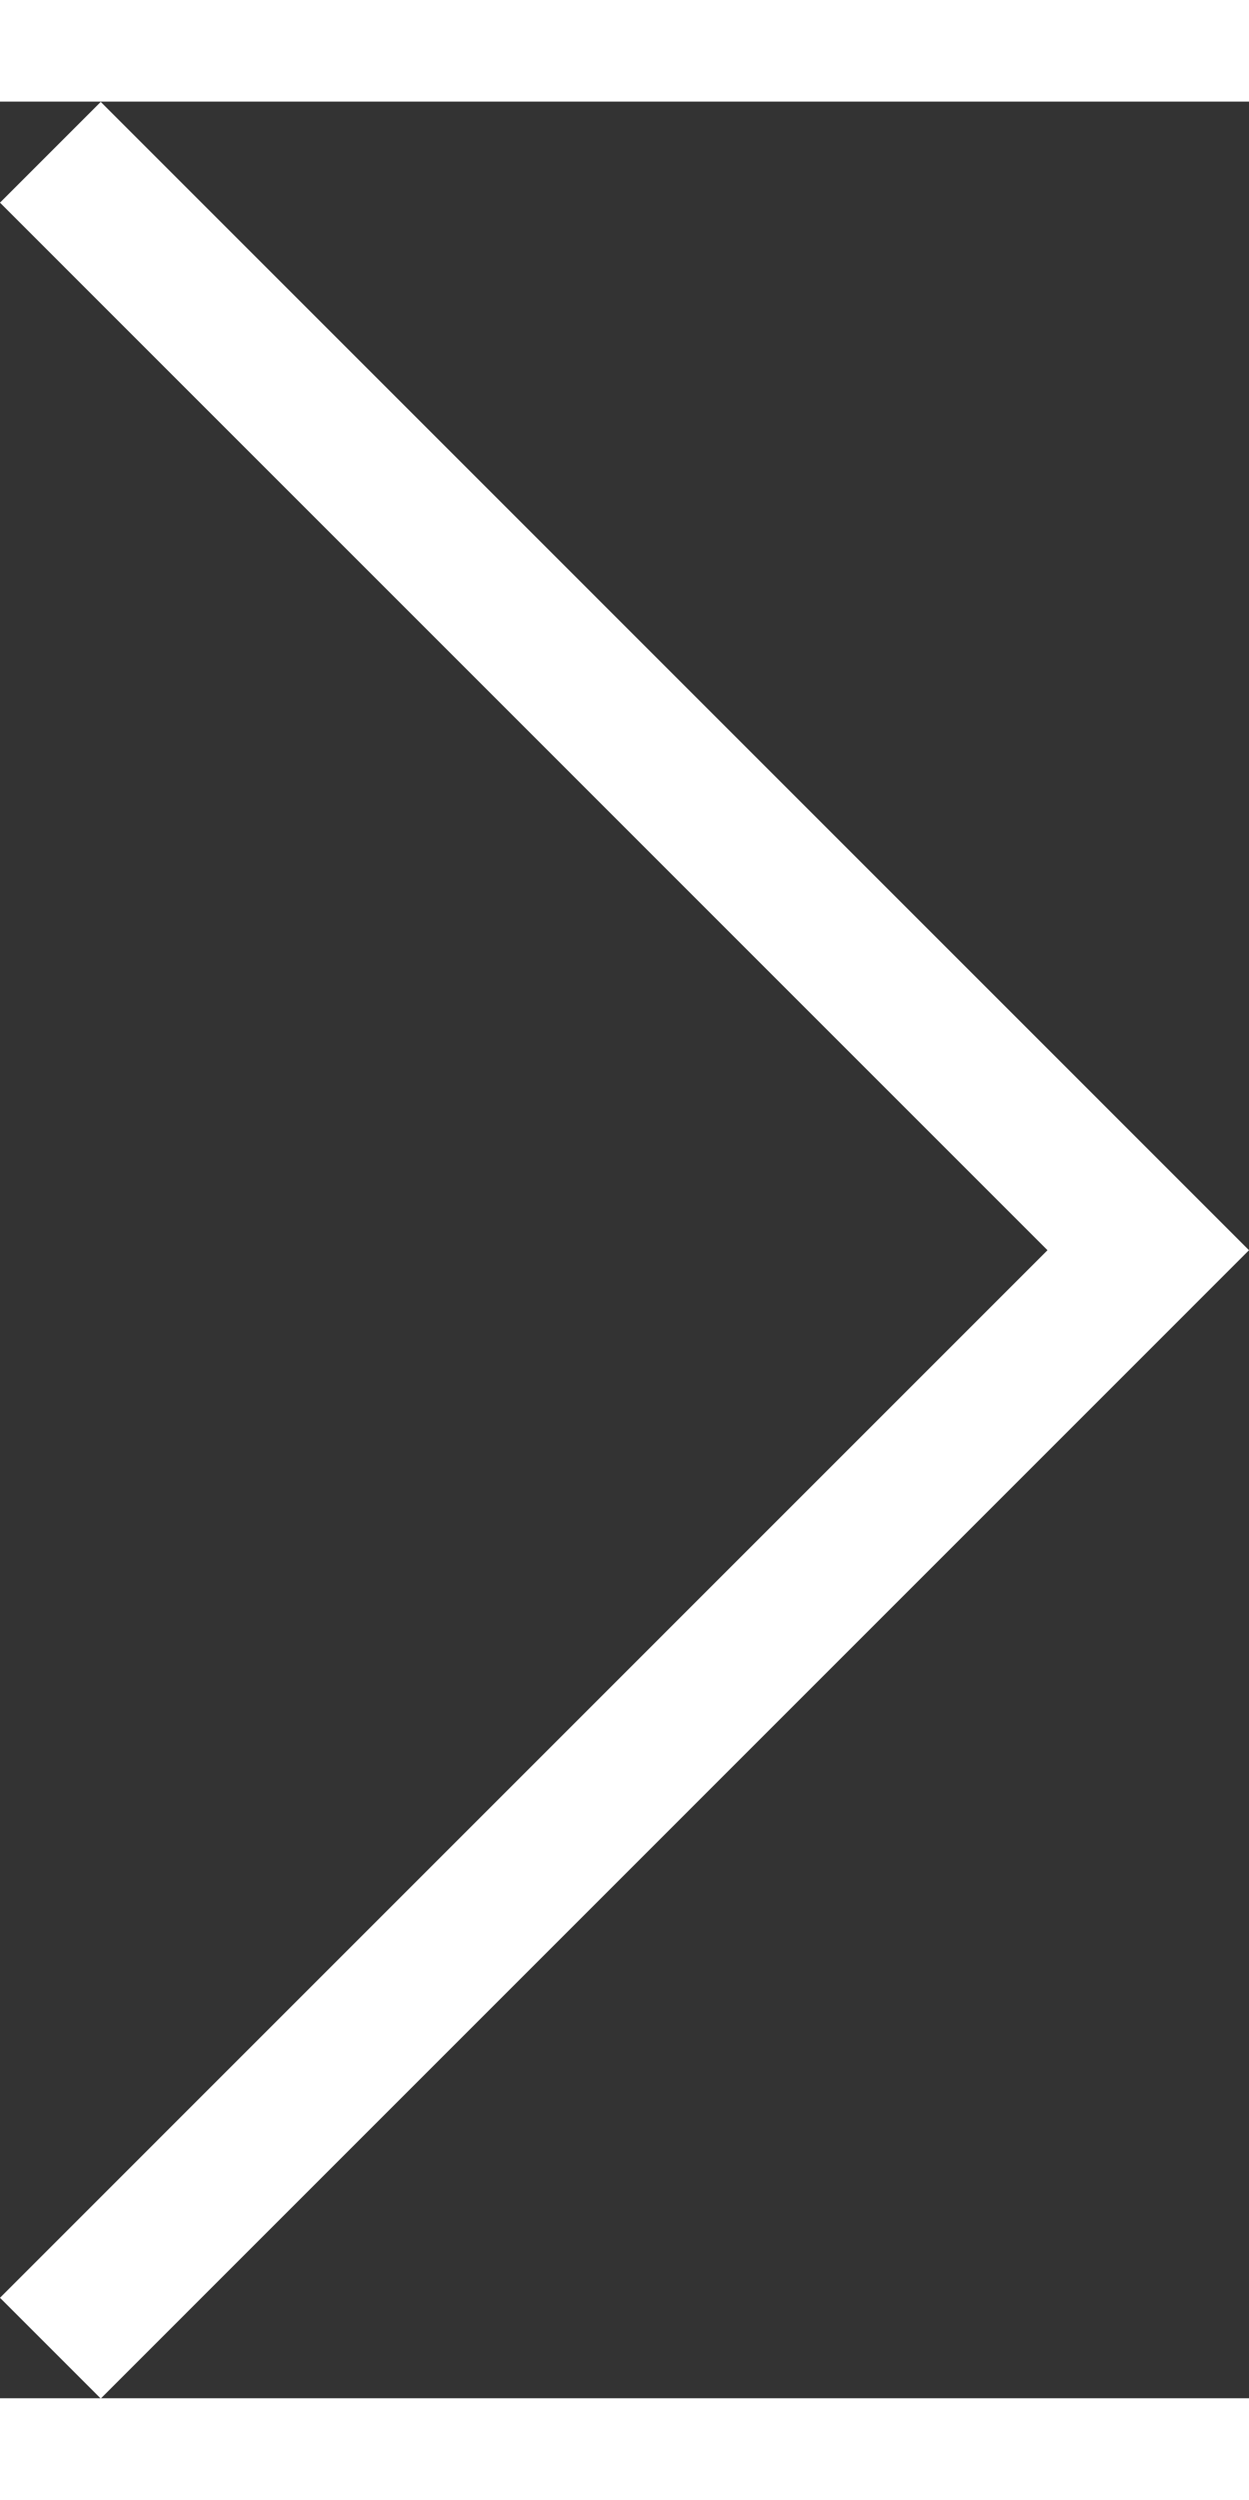 <svg xmlns="http://www.w3.org/2000/svg" width="6.68" height="13.37" viewBox="0 0 17.529 32.232">
  <rect x="0" y="0" width="17.529" height="32.232" fill="#333333" stroke="none"/>
  <path id="Path_5620" data-name="Path 5620" d="M8635.84,1674.5l15.408,15.409-15.408,15.409" transform="translate(-8635.133 -1673.789)" fill="none" stroke="#fff" stroke-width="2"/>
</svg>
